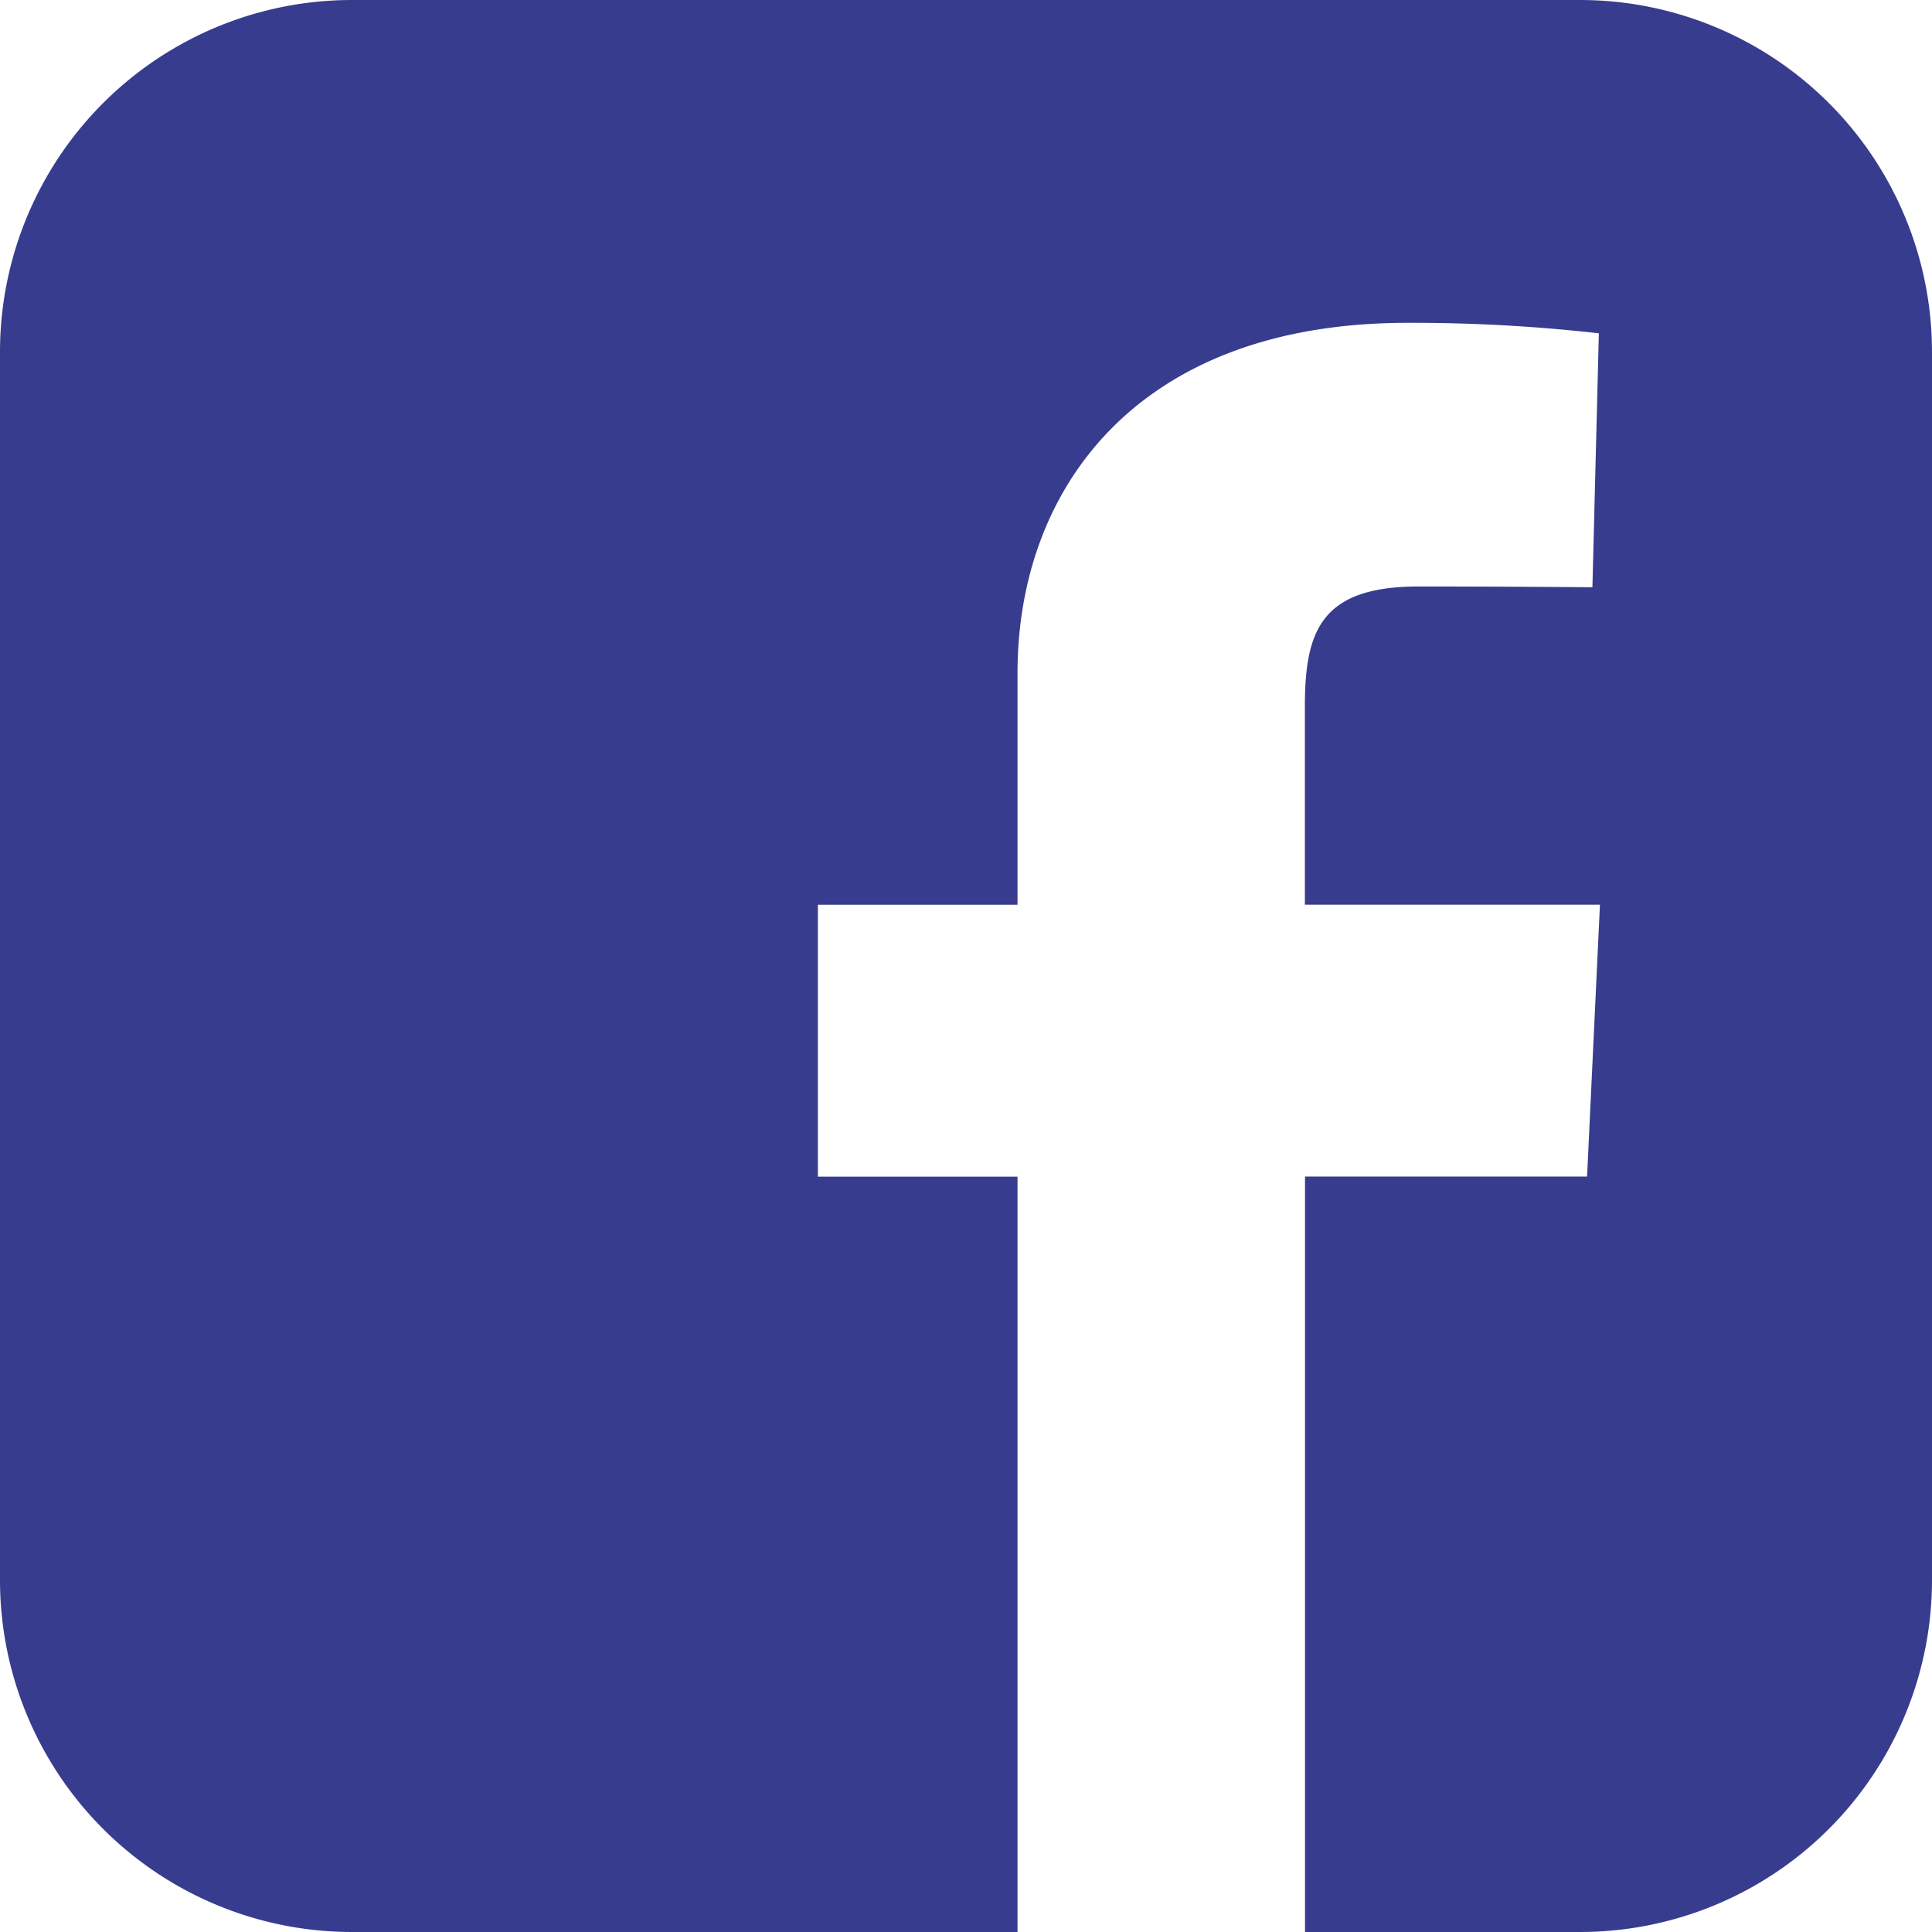 <svg xmlns="http://www.w3.org/2000/svg" width="30" height="30" viewBox="0 0 30 30">
  <path id="fb" d="M5.478,0A5.466,5.466,0,0,0,0,5.478v19.05A5.466,5.466,0,0,0,5.478,30H15.8V18.271H12.7V14.049h3.1v-3.6c0-2.833,1.833-5.436,6.054-5.436a25.6,25.6,0,0,1,2.973.163l-.1,3.943s-1.288-.012-2.7-.012c-1.522,0-1.765.7-1.765,1.866v3.075h4.582l-.2,4.222h-4.38V30h4.257A5.466,5.466,0,0,0,30,24.522V5.478A5.466,5.466,0,0,0,24.522,0Z" fill="#383c8e"/>
</svg>
